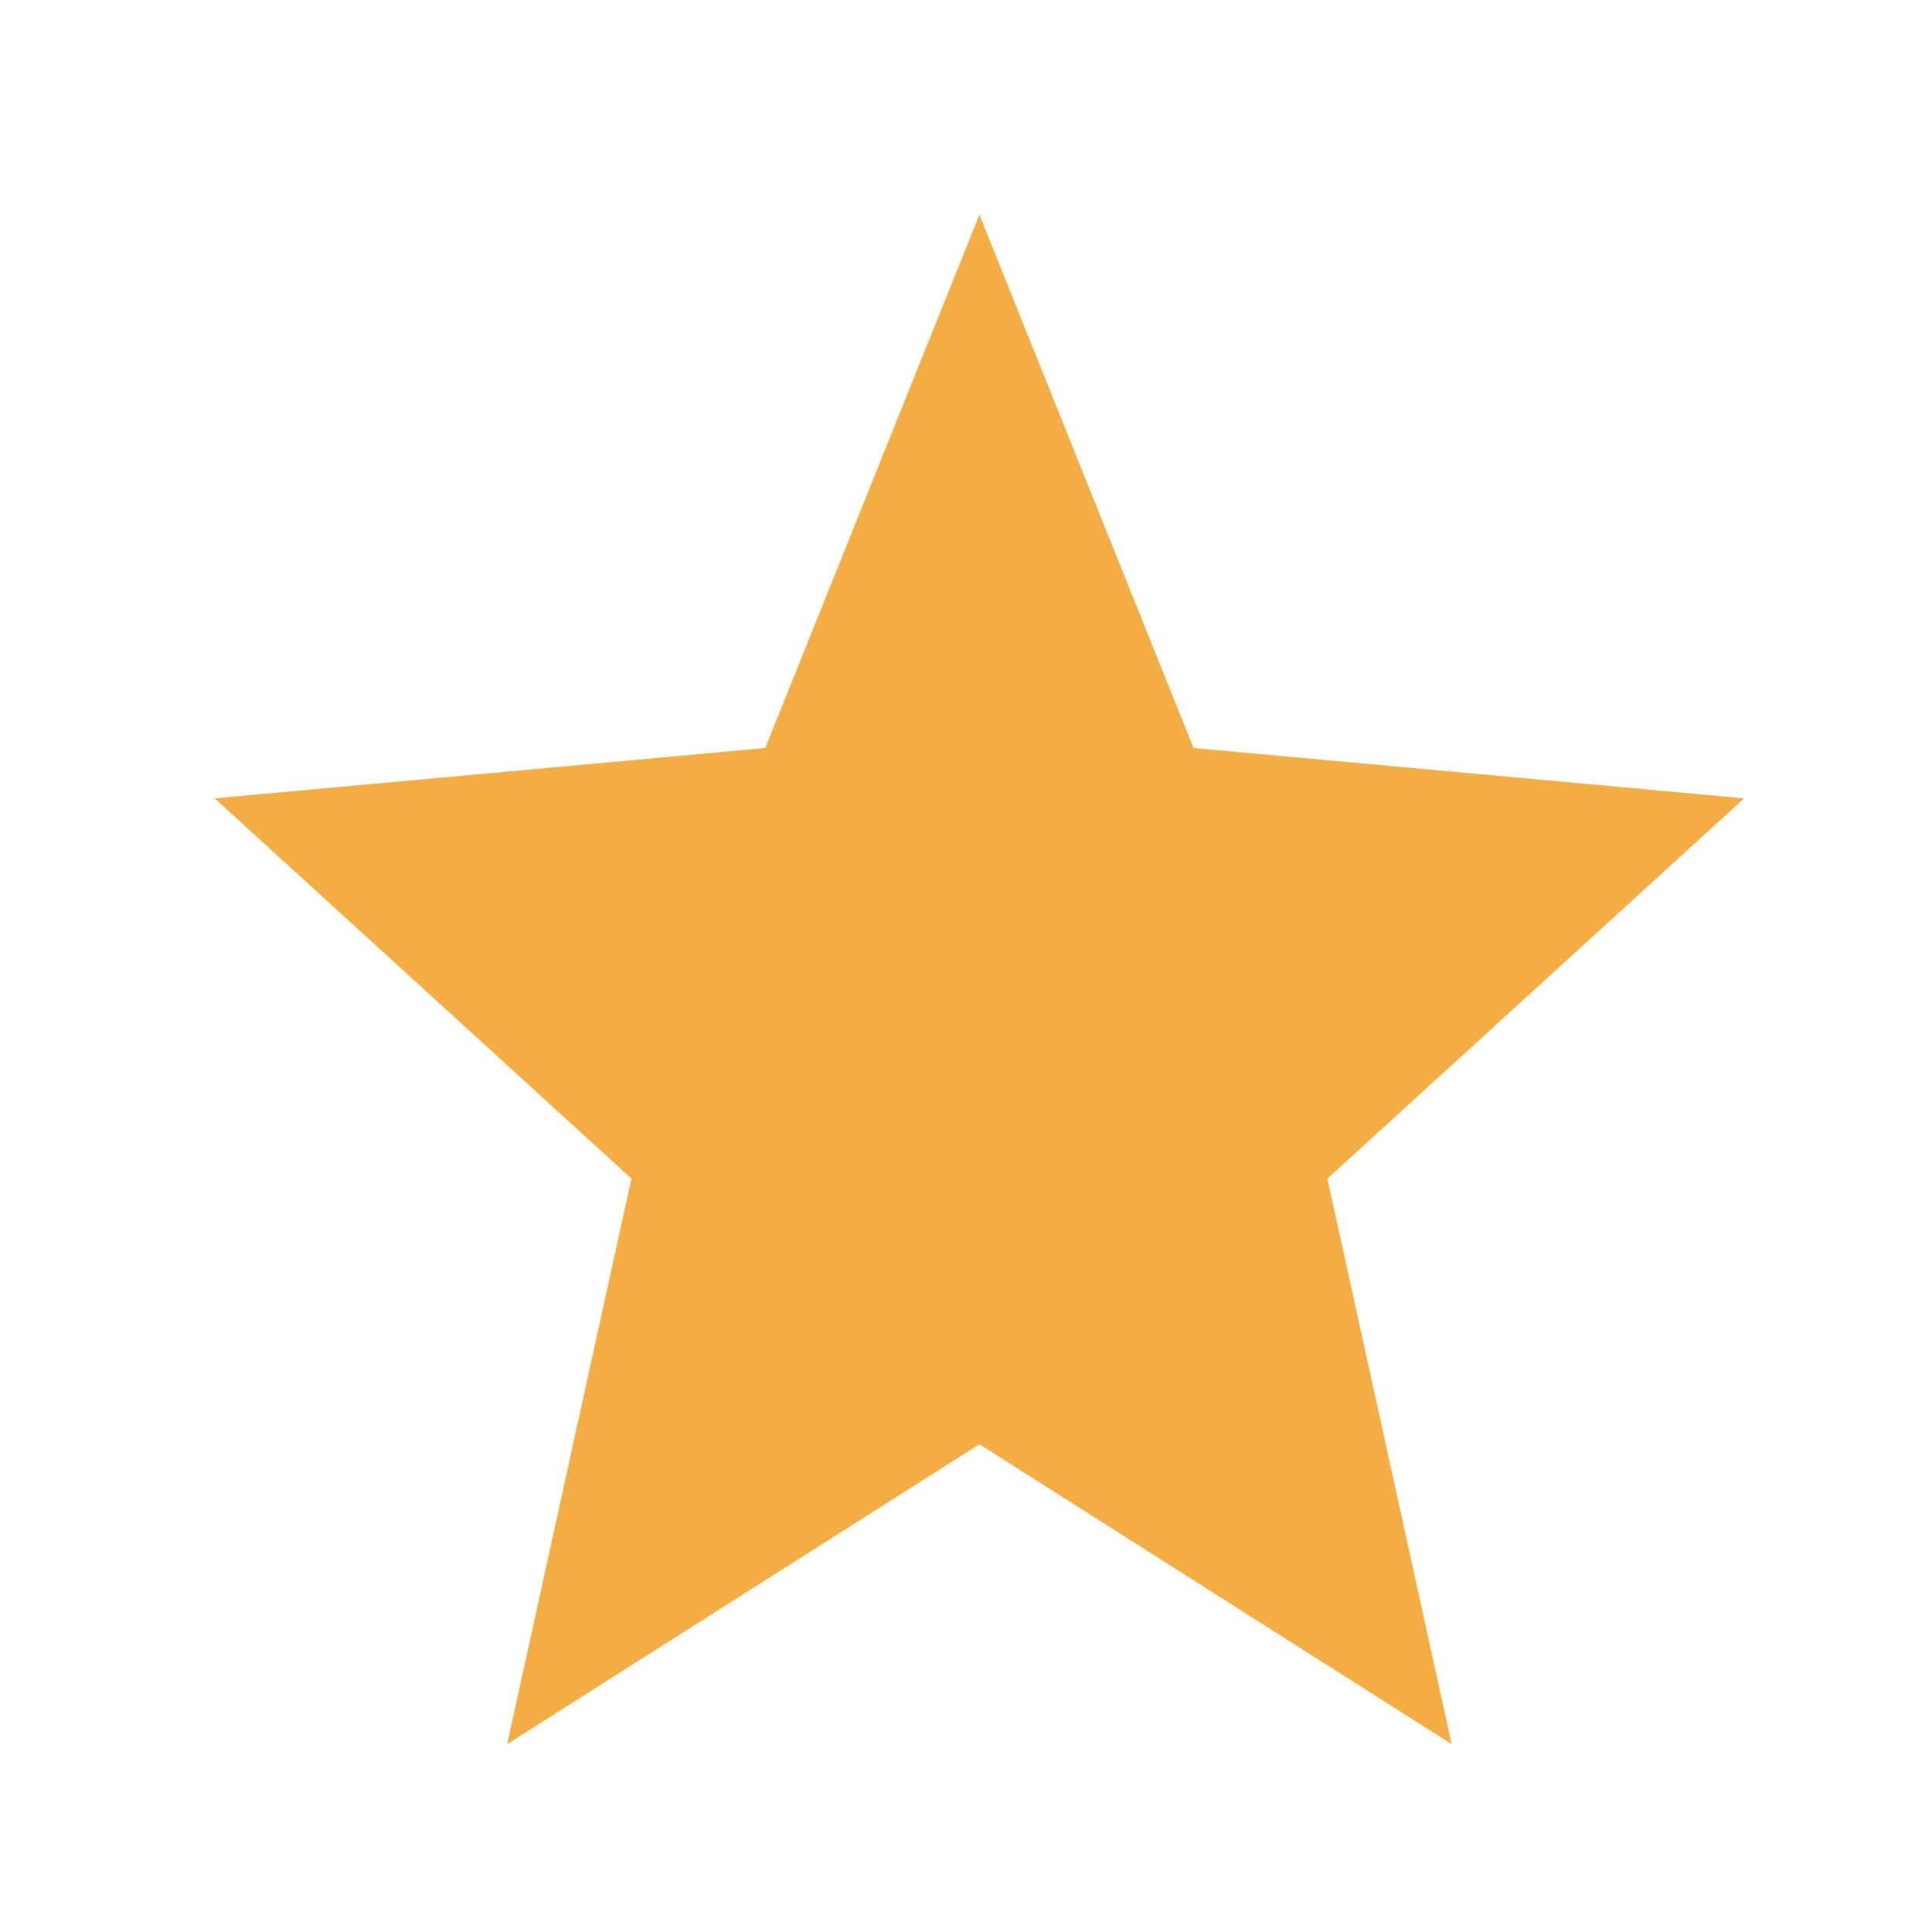 <?xml version="1.0" encoding="UTF-8"?>
<svg xmlns="http://www.w3.org/2000/svg" width="18" height="18" viewBox="0 0 18 18" fill="none">
  <mask id="mask0_797_14222" style="mask-type:alpha" maskUnits="userSpaceOnUse" x="0" y="0" width="18" height="18">
    <rect width="18" height="18" fill="#D9D9D9"></rect>
  </mask>
  <g mask="url(#mask0_797_14222)">
    <path d="M4.725 16.25L5.883 10.981L2 7.438L7.13 6.969L9.125 2L11.12 6.969L16.25 7.438L12.367 10.981L13.525 16.25L9.125 13.456L4.725 16.25Z" fill="#F3AD43"></path>
  </g>
</svg>
